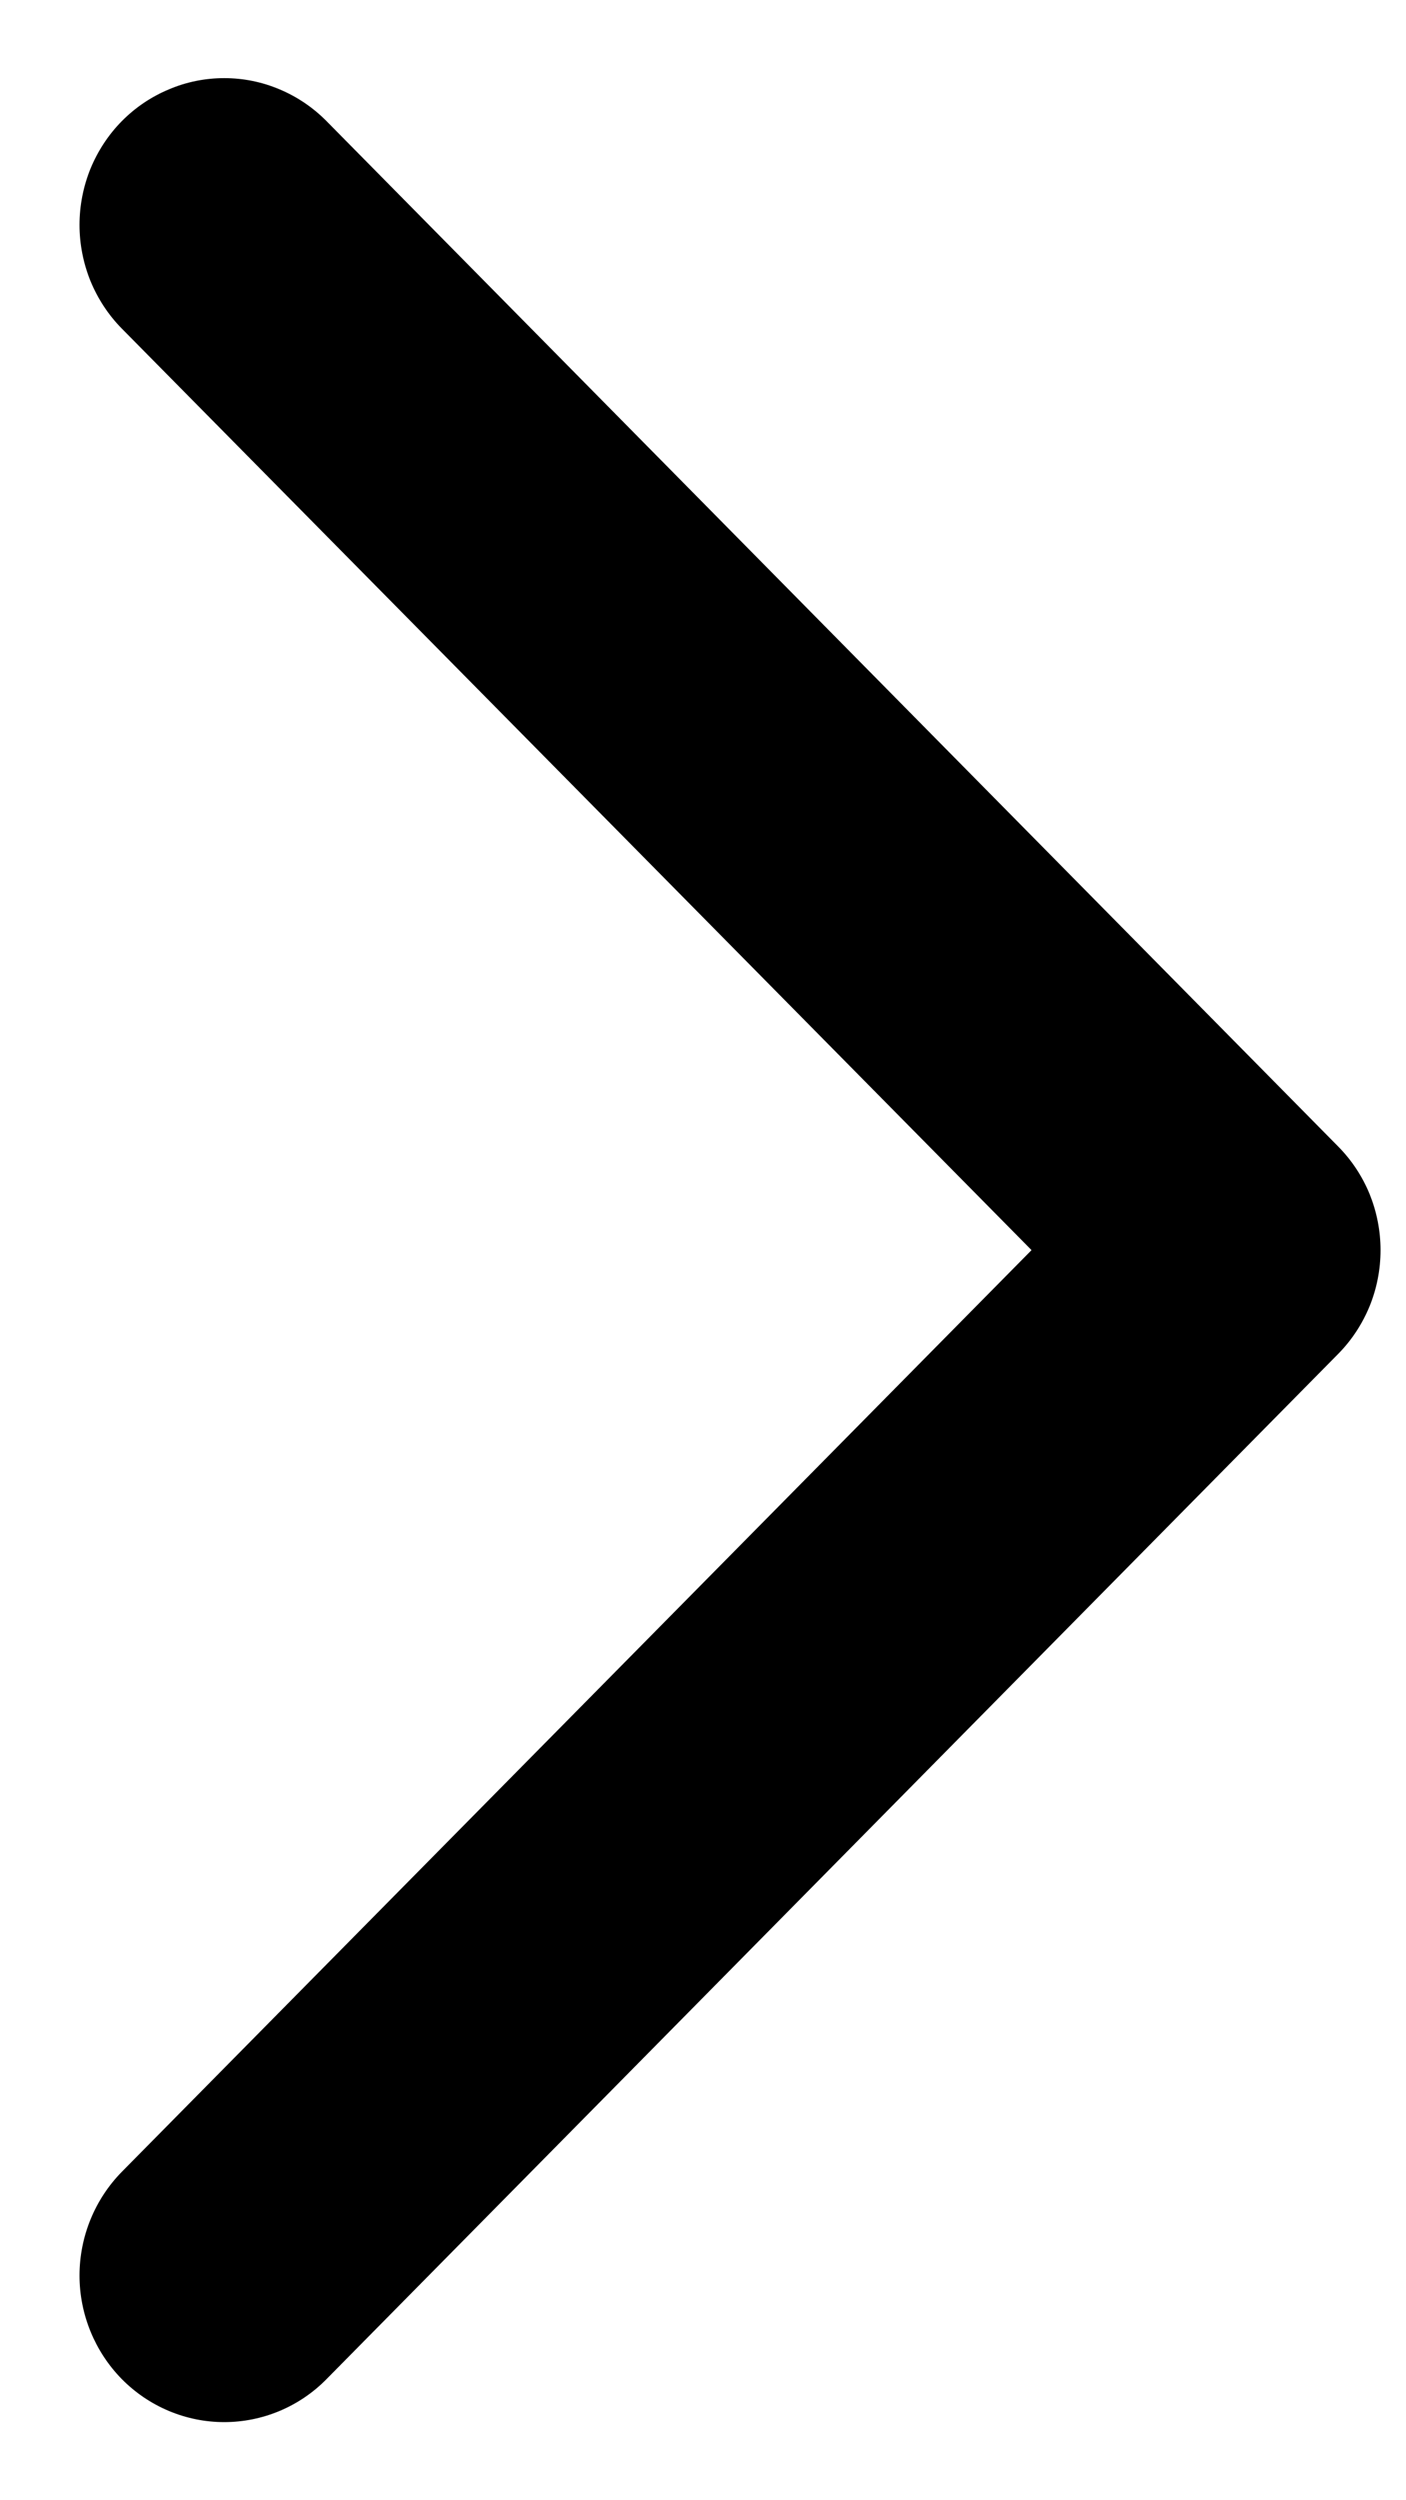 <svg width="9" height="16" viewBox="0 0 9 16" fill="none" xmlns="http://www.w3.org/2000/svg">
<path d="M0.78 0.775C0.694 0.862 0.626 0.966 0.579 1.08C0.533 1.194 0.509 1.316 0.509 1.439C0.509 1.562 0.533 1.684 0.579 1.798C0.626 1.912 0.694 2.016 0.78 2.103L6.603 8L0.78 13.898C0.607 14.074 0.509 14.313 0.509 14.562C0.509 14.81 0.607 15.049 0.78 15.225C0.954 15.401 1.19 15.5 1.435 15.5C1.681 15.5 1.917 15.401 2.09 15.225L8.566 8.664C8.652 8.577 8.72 8.473 8.767 8.359C8.813 8.246 8.837 8.124 8.837 8C8.837 7.877 8.813 7.755 8.767 7.641C8.72 7.527 8.652 7.424 8.566 7.337L2.09 0.775C2.004 0.688 1.902 0.619 1.79 0.572C1.677 0.524 1.557 0.5 1.435 0.5C1.314 0.5 1.193 0.524 1.081 0.572C0.968 0.619 0.866 0.688 0.78 0.775Z" fill="black"/>
</svg>
